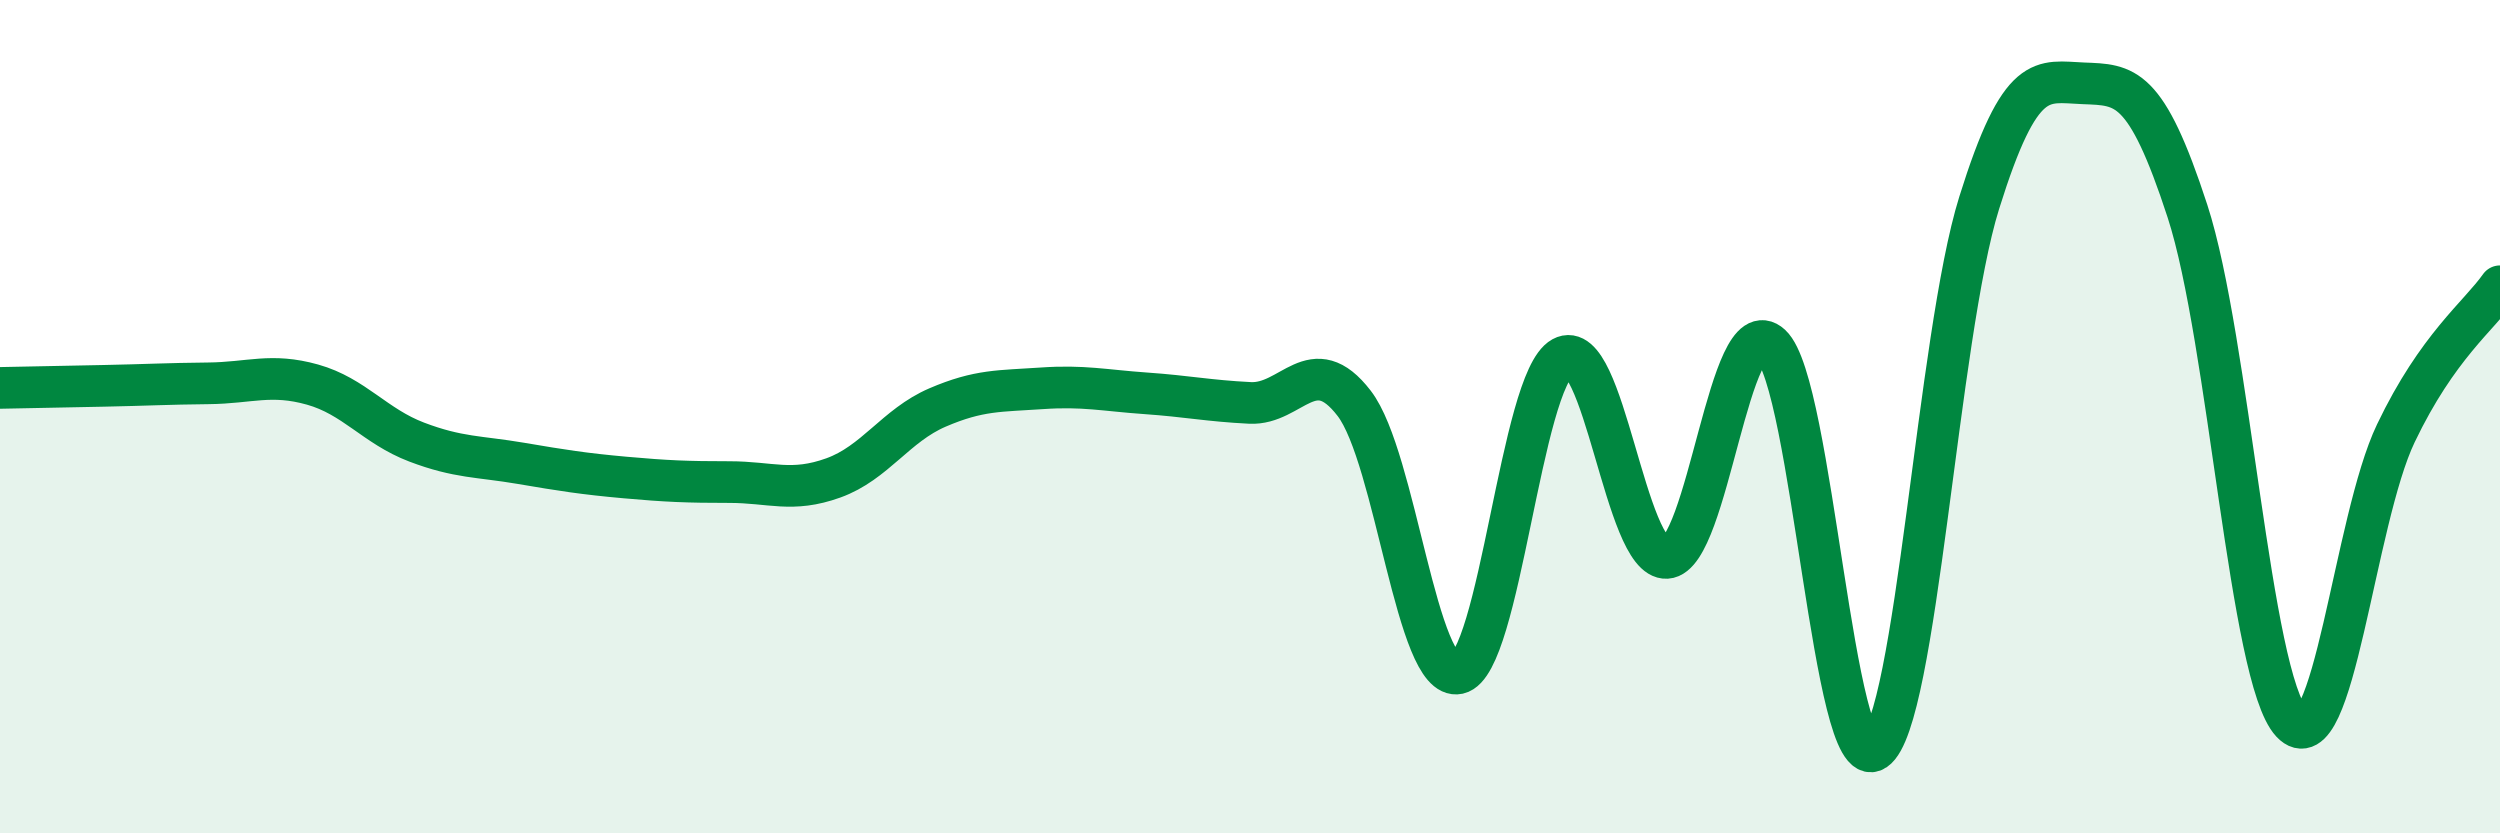 
    <svg width="60" height="20" viewBox="0 0 60 20" xmlns="http://www.w3.org/2000/svg">
      <path
        d="M 0,9.31 C 0.5,9.3 1.5,9.28 2.5,9.26 C 3.5,9.24 4,9.21 5,9.2 C 6,9.19 6.5,8.95 7.5,9.23 C 8.5,9.51 9,10.23 10,10.61 C 11,10.99 11.5,10.95 12.5,11.12 C 13.5,11.29 14,11.37 15,11.46 C 16,11.55 16.5,11.57 17.5,11.57 C 18.5,11.57 19,11.83 20,11.47 C 21,11.11 21.5,10.21 22.5,9.78 C 23.5,9.35 24,9.39 25,9.32 C 26,9.25 26.5,9.37 27.5,9.44 C 28.5,9.51 29,9.62 30,9.67 C 31,9.72 31.5,8.38 32.5,9.68 C 33.5,10.98 34,16.38 35,16.16 C 36,15.94 36.5,9.13 37.5,8.58 C 38.5,8.03 39,13.45 40,13.39 C 41,13.33 41.5,7.36 42.5,8.28 C 43.5,9.2 44,18.68 45,18 C 46,17.32 46.5,8.07 47.5,4.87 C 48.5,1.67 49,1.96 50,2 C 51,2.04 51.5,2 52.5,5.07 C 53.5,8.14 54,16.27 55,17.34 C 56,18.41 56.5,12.49 57.5,10.4 C 58.5,8.31 59.5,7.58 60,6.87L60 20L0 20Z"
        fill="#008740"
        opacity="0.1"
        stroke-linecap="round"
        stroke-linejoin="round"
      />
      <path
        d="M 0,9.31 C 0.5,9.3 1.5,9.28 2.5,9.26 C 3.5,9.24 4,9.21 5,9.2 C 6,9.19 6.5,8.95 7.5,9.23 C 8.5,9.51 9,10.23 10,10.61 C 11,10.99 11.5,10.95 12.5,11.12 C 13.5,11.29 14,11.37 15,11.46 C 16,11.55 16.5,11.57 17.5,11.57 C 18.5,11.57 19,11.83 20,11.47 C 21,11.11 21.5,10.21 22.5,9.78 C 23.5,9.35 24,9.39 25,9.32 C 26,9.25 26.5,9.37 27.5,9.44 C 28.5,9.51 29,9.62 30,9.67 C 31,9.72 31.5,8.38 32.5,9.68 C 33.5,10.98 34,16.38 35,16.16 C 36,15.94 36.5,9.13 37.5,8.58 C 38.5,8.03 39,13.45 40,13.39 C 41,13.33 41.5,7.36 42.5,8.28 C 43.5,9.2 44,18.68 45,18 C 46,17.32 46.5,8.07 47.5,4.87 C 48.5,1.67 49,1.96 50,2 C 51,2.04 51.5,2 52.5,5.07 C 53.5,8.14 54,16.27 55,17.34 C 56,18.41 56.5,12.49 57.5,10.4 C 58.5,8.31 59.5,7.58 60,6.87"
        stroke="#008740"
        stroke-width="1"
        fill="none"
        stroke-linecap="round"
        stroke-linejoin="round"
      />
    </svg>
  